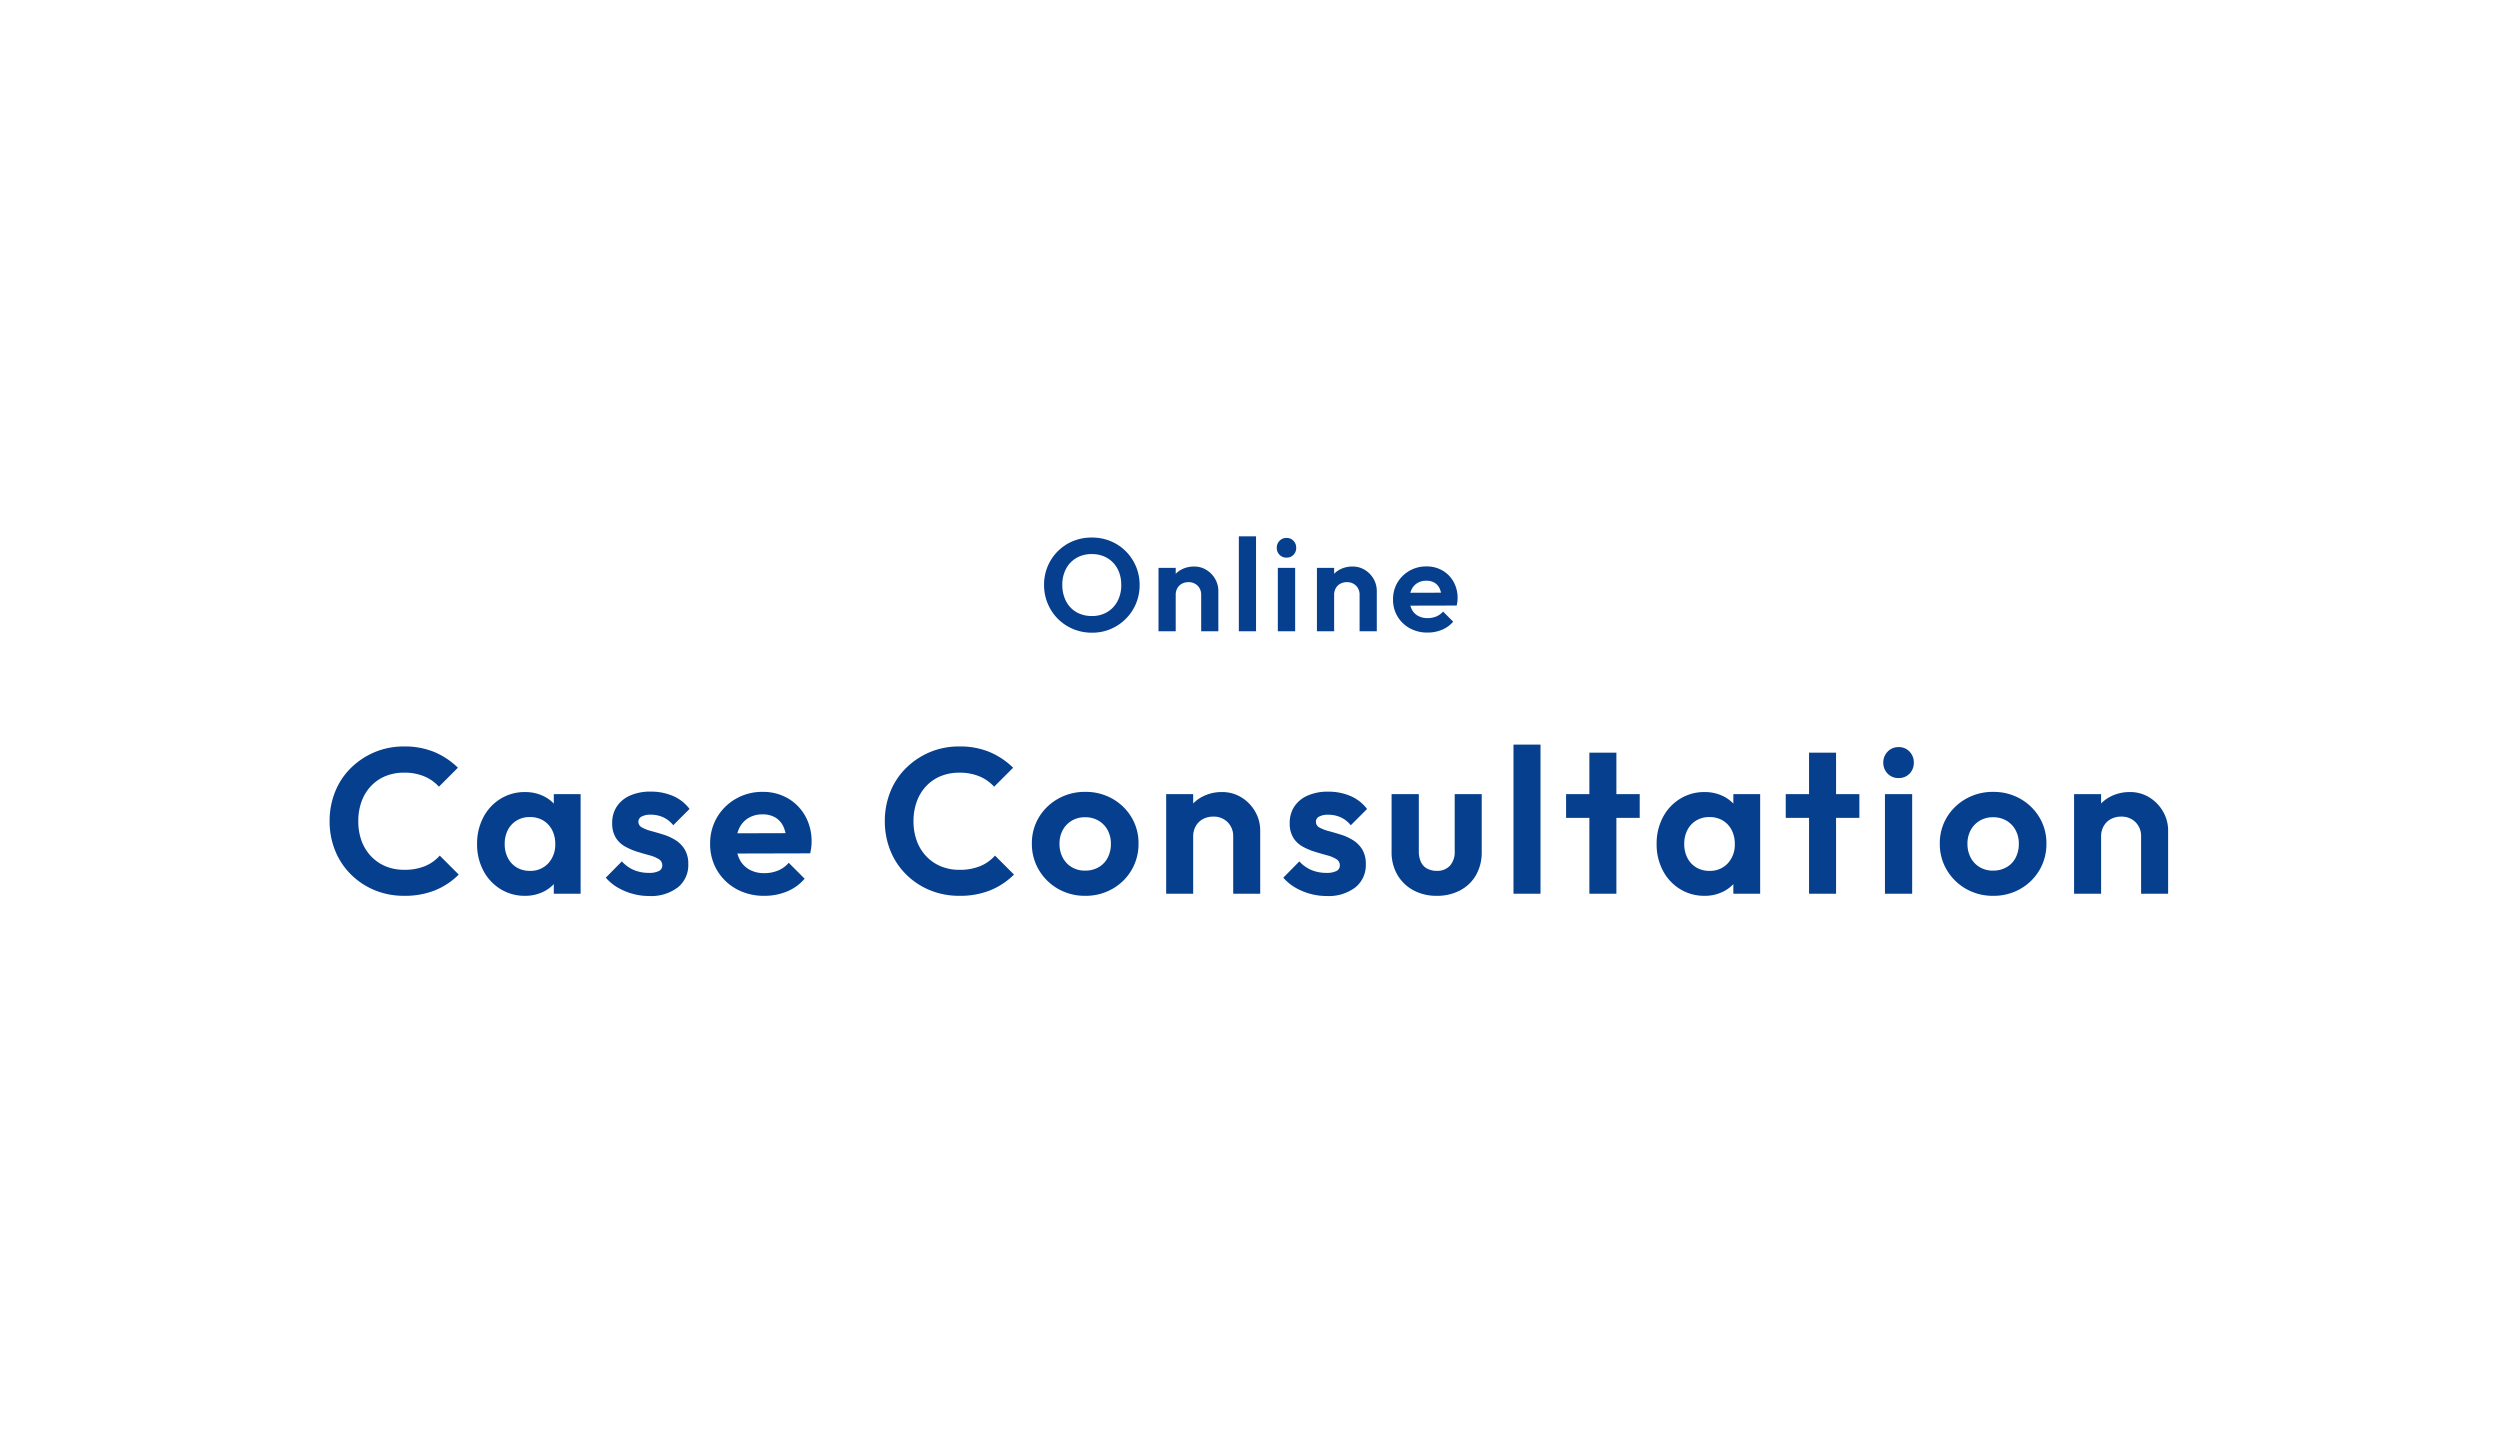 <svg xmlns="http://www.w3.org/2000/svg" width="400" height="230" viewBox="0 0 400 230">
  <g id="グループ_2459" data-name="グループ 2459" transform="translate(-1400 -1154)">
    <rect id="長方形_584" data-name="長方形 584" width="400" height="230" transform="translate(1400 1154)" fill="#fff"/>
    <path id="パス_15058" data-name="パス 15058" d="M-135.349.33a12.147,12.147,0,0,1-4.719-.907,11.692,11.692,0,0,1-3.811-2.541,11.268,11.268,0,0,1-2.508-3.811,12.458,12.458,0,0,1-.875-4.686,12.458,12.458,0,0,1,.875-4.686,11.094,11.094,0,0,1,2.508-3.8,12.1,12.1,0,0,1,3.795-2.541,11.923,11.923,0,0,1,4.736-.924,12.281,12.281,0,0,1,4.884.907,12.112,12.112,0,0,1,3.729,2.492l-3.036,3.036a6.649,6.649,0,0,0-2.343-1.65,8.158,8.158,0,0,0-3.234-.594,7.758,7.758,0,0,0-2.954.545,6.631,6.631,0,0,0-2.326,1.584,7.088,7.088,0,0,0-1.518,2.475,9.066,9.066,0,0,0-.528,3.151,9.028,9.028,0,0,0,.528,3.168,7.118,7.118,0,0,0,1.518,2.458,6.824,6.824,0,0,0,2.326,1.6,7.558,7.558,0,0,0,2.954.561A8.561,8.561,0,0,0-132-4.422a6.429,6.429,0,0,0,2.359-1.683l3.036,3.036a11.508,11.508,0,0,1-3.762,2.508A12.915,12.915,0,0,1-135.349.33Zm19.338,0a7.277,7.277,0,0,1-3.927-1.089,7.591,7.591,0,0,1-2.739-2.97,8.929,8.929,0,0,1-.99-4.224,9,9,0,0,1,.99-4.257,7.591,7.591,0,0,1,2.739-2.97,7.277,7.277,0,0,1,3.927-1.089,6.636,6.636,0,0,1,3.069.693,5.558,5.558,0,0,1,2.161,1.931,5.422,5.422,0,0,1,.874,2.788v5.742a5.384,5.384,0,0,1-.874,2.805,5.735,5.735,0,0,1-2.161,1.93A6.508,6.508,0,0,1-116.011.33Zm.792-3.993a3.827,3.827,0,0,0,2.937-1.2,4.392,4.392,0,0,0,1.122-3.119,4.718,4.718,0,0,0-.511-2.227,3.78,3.78,0,0,0-1.419-1.518,4.058,4.058,0,0,0-2.129-.544,3.993,3.993,0,0,0-2.1.544,3.78,3.78,0,0,0-1.419,1.518,4.718,4.718,0,0,0-.511,2.227,4.791,4.791,0,0,0,.511,2.26,3.78,3.78,0,0,0,1.419,1.518A3.993,3.993,0,0,0-115.219-3.663ZM-111.391,0V-4.29l.693-3.894-.693-3.828v-3.927h4.29V0Zm15.246.363A9.857,9.857,0,0,1-98.8,0a9.9,9.9,0,0,1-2.392-1.007,7.44,7.44,0,0,1-1.881-1.568l2.574-2.607A5.343,5.343,0,0,0-98.587-3.8a6.108,6.108,0,0,0,2.409.462,3.423,3.423,0,0,0,1.6-.3.957.957,0,0,0,.544-.891,1.144,1.144,0,0,0-.577-1.023,5.521,5.521,0,0,0-1.5-.61q-.924-.248-1.931-.561a10.3,10.3,0,0,1-1.93-.825,4.124,4.124,0,0,1-1.5-1.419,4.333,4.333,0,0,1-.577-2.36,4.673,4.673,0,0,1,.743-2.64,4.891,4.891,0,0,1,2.129-1.749,7.869,7.869,0,0,1,3.267-.627,8.922,8.922,0,0,1,3.58.693,6.566,6.566,0,0,1,2.657,2.079l-2.607,2.607a4.371,4.371,0,0,0-1.633-1.287,4.855,4.855,0,0,0-1.964-.4,2.96,2.96,0,0,0-1.468.3.915.915,0,0,0-.511.825,1.02,1.02,0,0,0,.577.924,6.4,6.4,0,0,0,1.5.578q.924.247,1.931.561a8.349,8.349,0,0,1,1.914.875A4.561,4.561,0,0,1-90.453-7.1a4.42,4.42,0,0,1,.577,2.376,4.534,4.534,0,0,1-1.683,3.713A7.061,7.061,0,0,1-96.145.363ZM-77.7.33A9.08,9.08,0,0,1-82.153-.743,8.123,8.123,0,0,1-85.239-3.7a8.12,8.12,0,0,1-1.138-4.29,8.155,8.155,0,0,1,1.105-4.24,8.233,8.233,0,0,1,3.02-2.97A8.357,8.357,0,0,1-78-16.3a7.881,7.881,0,0,1,4.076,1.04,7.466,7.466,0,0,1,2.772,2.838,8.2,8.2,0,0,1,1.007,4.076,7.917,7.917,0,0,1-.049.874,8.592,8.592,0,0,1-.182,1.007l-13.4.033V-9.669L-72.385-9.7l-1.749,1.353a6.33,6.33,0,0,0-.511-2.376,3.3,3.3,0,0,0-1.287-1.469A3.9,3.9,0,0,0-78-12.7a4.259,4.259,0,0,0-2.244.577,3.8,3.8,0,0,0-1.469,1.617,5.511,5.511,0,0,0-.511,2.458,5.51,5.51,0,0,0,.545,2.524,3.851,3.851,0,0,0,1.567,1.65,4.751,4.751,0,0,0,2.376.578,5.7,5.7,0,0,0,2.211-.412A4.638,4.638,0,0,0-73.8-4.95l2.541,2.541A7.382,7.382,0,0,1-74.085-.363,9.317,9.317,0,0,1-77.7.33Zm31.185,0a12.146,12.146,0,0,1-4.719-.907,11.692,11.692,0,0,1-3.812-2.541A11.269,11.269,0,0,1-57.552-6.93a12.458,12.458,0,0,1-.875-4.686,12.458,12.458,0,0,1,.875-4.686,11.094,11.094,0,0,1,2.508-3.8,12.1,12.1,0,0,1,3.795-2.541,11.923,11.923,0,0,1,4.736-.924,12.281,12.281,0,0,1,4.884.907A12.112,12.112,0,0,1-37.9-20.163l-3.036,3.036a6.649,6.649,0,0,0-2.343-1.65,8.158,8.158,0,0,0-3.234-.594,7.758,7.758,0,0,0-2.953.545,6.631,6.631,0,0,0-2.326,1.584,7.088,7.088,0,0,0-1.518,2.475,9.066,9.066,0,0,0-.528,3.151,9.028,9.028,0,0,0,.528,3.168A7.118,7.118,0,0,0-51.793-5.99a6.825,6.825,0,0,0,2.326,1.6,7.558,7.558,0,0,0,2.953.561,8.561,8.561,0,0,0,3.349-.594A6.429,6.429,0,0,0-40.8-6.105l3.036,3.036A11.508,11.508,0,0,1-41.53-.561,12.915,12.915,0,0,1-46.513.33Zm20.163,0A8.575,8.575,0,0,1-30.69-.775a8.371,8.371,0,0,1-3.069-3A8.083,8.083,0,0,1-34.9-8.019a8,8,0,0,1,1.122-4.207,8.288,8.288,0,0,1,3.069-2.97A8.6,8.6,0,0,1-26.383-16.3,8.64,8.64,0,0,1-22.011-15.2a8.325,8.325,0,0,1,3.053,2.97,8,8,0,0,1,1.122,4.207,8.174,8.174,0,0,1-1.122,4.24,8.243,8.243,0,0,1-3.053,3A8.575,8.575,0,0,1-26.35.33ZM-26.383-3.7a4.235,4.235,0,0,0,2.161-.544A3.713,3.713,0,0,0-22.77-5.759a4.718,4.718,0,0,0,.512-2.227,4.5,4.5,0,0,0-.528-2.211,3.889,3.889,0,0,0-1.452-1.5,4.146,4.146,0,0,0-2.145-.545A4.081,4.081,0,0,0-28.5-11.7a3.889,3.889,0,0,0-1.452,1.5,4.5,4.5,0,0,0-.528,2.211,4.6,4.6,0,0,0,.528,2.227A3.859,3.859,0,0,0-28.5-4.24,4.081,4.081,0,0,0-26.383-3.7ZM-2.689,0V-9.141a3.125,3.125,0,0,0-.891-2.31,3.125,3.125,0,0,0-2.31-.891,3.389,3.389,0,0,0-1.65.4,2.864,2.864,0,0,0-1.139,1.122,3.348,3.348,0,0,0-.413,1.683L-10.774-10a6.459,6.459,0,0,1,.808-3.283,5.74,5.74,0,0,1,2.244-2.194,6.615,6.615,0,0,1,3.251-.792,5.751,5.751,0,0,1,3.135.874A6.35,6.35,0,0,1,.842-13.118a6.041,6.041,0,0,1,.792,3.02V0ZM-13.414,0V-15.939h4.323V0ZM12.26.363A9.857,9.857,0,0,1,9.6,0,9.9,9.9,0,0,1,7.211-1.007,7.44,7.44,0,0,1,5.33-2.574L7.9-5.181A5.343,5.343,0,0,0,9.818-3.8a6.107,6.107,0,0,0,2.409.462,3.423,3.423,0,0,0,1.6-.3.957.957,0,0,0,.545-.891,1.144,1.144,0,0,0-.577-1.023,5.521,5.521,0,0,0-1.5-.61q-.924-.248-1.93-.561A10.3,10.3,0,0,1,8.432-7.54a4.124,4.124,0,0,1-1.5-1.419,4.333,4.333,0,0,1-.577-2.36,4.673,4.673,0,0,1,.742-2.64,4.891,4.891,0,0,1,2.128-1.749,7.869,7.869,0,0,1,3.267-.627,8.922,8.922,0,0,1,3.581.693,6.566,6.566,0,0,1,2.656,2.079l-2.607,2.607a4.371,4.371,0,0,0-1.633-1.287,4.855,4.855,0,0,0-1.964-.4,2.96,2.96,0,0,0-1.469.3.915.915,0,0,0-.511.825,1.02,1.02,0,0,0,.577.924,6.4,6.4,0,0,0,1.5.578q.924.247,1.931.561a8.349,8.349,0,0,1,1.914.875A4.561,4.561,0,0,1,17.952-7.1a4.42,4.42,0,0,1,.577,2.376,4.534,4.534,0,0,1-1.683,3.713A7.061,7.061,0,0,1,12.26.363ZM29.882.33a7.7,7.7,0,0,1-3.746-.891,6.512,6.512,0,0,1-2.557-2.475A7.136,7.136,0,0,1,22.655-6.7v-9.24h4.356V-6.8a4,4,0,0,0,.33,1.7,2.29,2.29,0,0,0,.99,1.072,3.169,3.169,0,0,0,1.551.363,2.727,2.727,0,0,0,2.112-.825,3.285,3.285,0,0,0,.759-2.31v-9.141h4.323V-6.7A7.305,7.305,0,0,1,36.168-3,6.287,6.287,0,0,1,33.627-.544,7.813,7.813,0,0,1,29.882.33ZM42.158,0V-23.859h4.323V0ZM54.3,0V-22.572h4.323V0ZM50.573-12.144v-3.8H62.354v3.8ZM72.716.33A7.277,7.277,0,0,1,68.789-.759a7.591,7.591,0,0,1-2.739-2.97,8.929,8.929,0,0,1-.99-4.224,9,9,0,0,1,.99-4.257,7.591,7.591,0,0,1,2.739-2.97,7.277,7.277,0,0,1,3.927-1.089,6.636,6.636,0,0,1,3.069.693,5.558,5.558,0,0,1,2.161,1.931,5.422,5.422,0,0,1,.874,2.788v5.742a5.384,5.384,0,0,1-.874,2.805A5.735,5.735,0,0,1,75.785-.38,6.508,6.508,0,0,1,72.716.33Zm.792-3.993a3.827,3.827,0,0,0,2.937-1.2,4.392,4.392,0,0,0,1.122-3.119,4.718,4.718,0,0,0-.511-2.227,3.78,3.78,0,0,0-1.419-1.518,4.058,4.058,0,0,0-2.129-.544,3.993,3.993,0,0,0-2.1.544,3.78,3.78,0,0,0-1.419,1.518,4.718,4.718,0,0,0-.511,2.227,4.791,4.791,0,0,0,.511,2.26,3.78,3.78,0,0,0,1.419,1.518A3.993,3.993,0,0,0,73.508-3.663ZM77.336,0V-4.29l.693-3.894-.693-3.828v-3.927h4.29V0ZM89.447,0V-22.572H93.77V0ZM85.718-12.144v-3.8H97.5v3.8ZM101.591,0V-15.939h4.356V0Zm2.178-18.513a2.342,2.342,0,0,1-1.749-.709,2.427,2.427,0,0,1-.693-1.765,2.442,2.442,0,0,1,.693-1.749,2.315,2.315,0,0,1,1.749-.726,2.3,2.3,0,0,1,1.765.726,2.474,2.474,0,0,1,.676,1.749,2.459,2.459,0,0,1-.676,1.765A2.328,2.328,0,0,1,103.769-18.513ZM118.915.33a8.575,8.575,0,0,1-4.34-1.105,8.371,8.371,0,0,1-3.069-3,8.083,8.083,0,0,1-1.138-4.24,8,8,0,0,1,1.122-4.207,8.288,8.288,0,0,1,3.069-2.97,8.6,8.6,0,0,1,4.323-1.106,8.64,8.64,0,0,1,4.372,1.106,8.325,8.325,0,0,1,3.052,2.97,8,8,0,0,1,1.122,4.207,8.174,8.174,0,0,1-1.122,4.24,8.243,8.243,0,0,1-3.052,3A8.575,8.575,0,0,1,118.915.33ZM118.882-3.7a4.235,4.235,0,0,0,2.161-.544A3.713,3.713,0,0,0,122.5-5.759a4.718,4.718,0,0,0,.511-2.227,4.5,4.5,0,0,0-.528-2.211,3.889,3.889,0,0,0-1.452-1.5,4.146,4.146,0,0,0-2.145-.545,4.081,4.081,0,0,0-2.112.545,3.889,3.889,0,0,0-1.452,1.5,4.5,4.5,0,0,0-.528,2.211,4.6,4.6,0,0,0,.528,2.227,3.859,3.859,0,0,0,1.452,1.518A4.081,4.081,0,0,0,118.882-3.7ZM142.577,0V-9.141a3.125,3.125,0,0,0-.891-2.31,3.125,3.125,0,0,0-2.31-.891,3.389,3.389,0,0,0-1.65.4,2.864,2.864,0,0,0-1.138,1.122,3.348,3.348,0,0,0-.413,1.683L134.492-10a6.459,6.459,0,0,1,.809-3.283,5.74,5.74,0,0,1,2.244-2.194,6.615,6.615,0,0,1,3.25-.792,5.751,5.751,0,0,1,3.135.874,6.35,6.35,0,0,1,2.178,2.277,6.041,6.041,0,0,1,.792,3.02V0ZM131.852,0V-15.939h4.323V0Z" transform="translate(1600 1297)" fill="#053f8d"/>
    <path id="パス_15057" data-name="パス 15057" d="M-25.284.231A7.686,7.686,0,0,1-28.3-.357a7.551,7.551,0,0,1-2.436-1.627A7.551,7.551,0,0,1-32.361-4.42a7.632,7.632,0,0,1-.588-2.992,7.6,7.6,0,0,1,.577-2.972A7.47,7.47,0,0,1-30.754-12.8a7.441,7.441,0,0,1,2.425-1.617,7.73,7.73,0,0,1,3-.577,7.785,7.785,0,0,1,3.024.577A7.441,7.441,0,0,1-19.876-12.8a7.581,7.581,0,0,1,1.628,2.425,7.555,7.555,0,0,1,.588,2.982,7.555,7.555,0,0,1-.588,2.982,7.581,7.581,0,0,1-1.628,2.425A7.613,7.613,0,0,1-22.291-.357,7.533,7.533,0,0,1-25.284.231Zm-.042-2.667a4.725,4.725,0,0,0,2.478-.63A4.443,4.443,0,0,0-21.2-4.809a5.417,5.417,0,0,0,.6-2.6,5.681,5.681,0,0,0-.336-2,4.53,4.53,0,0,0-.966-1.564,4.318,4.318,0,0,0-1.491-1.018,5,5,0,0,0-1.932-.357,4.76,4.76,0,0,0-2.447.62A4.346,4.346,0,0,0-29.431-10a5.371,5.371,0,0,0-.6,2.583,5.76,5.76,0,0,0,.347,2.037A4.591,4.591,0,0,0-28.717-3.8a4.257,4.257,0,0,0,1.491,1.008A4.966,4.966,0,0,0-25.326-2.436ZM-7.812,0V-5.817a1.989,1.989,0,0,0-.567-1.47,1.989,1.989,0,0,0-1.47-.567A2.157,2.157,0,0,0-10.9-7.6a1.823,1.823,0,0,0-.724.714,2.13,2.13,0,0,0-.263,1.071l-1.071-.546a4.11,4.11,0,0,1,.515-2.09,3.652,3.652,0,0,1,1.428-1.4,4.21,4.21,0,0,1,2.069-.5A3.66,3.66,0,0,1-6.951-9.8,4.041,4.041,0,0,1-5.565-8.347a3.844,3.844,0,0,1,.5,1.922V0Zm-6.825,0V-10.143h2.751V0ZM-1.785,0V-15.183H.966V0ZM4.452,0V-10.143H7.224V0ZM5.838-11.781a1.49,1.49,0,0,1-1.113-.451,1.544,1.544,0,0,1-.441-1.123,1.554,1.554,0,0,1,.441-1.113,1.473,1.473,0,0,1,1.113-.462,1.465,1.465,0,0,1,1.123.462,1.575,1.575,0,0,1,.431,1.113,1.565,1.565,0,0,1-.431,1.123A1.482,1.482,0,0,1,5.838-11.781ZM17.535,0V-5.817a1.989,1.989,0,0,0-.567-1.47,1.989,1.989,0,0,0-1.47-.567,2.157,2.157,0,0,0-1.05.252,1.823,1.823,0,0,0-.724.714,2.13,2.13,0,0,0-.263,1.071L12.39-6.363a4.11,4.11,0,0,1,.515-2.09,3.652,3.652,0,0,1,1.428-1.4,4.21,4.21,0,0,1,2.069-.5A3.66,3.66,0,0,1,18.4-9.8a4.041,4.041,0,0,1,1.386,1.449,3.844,3.844,0,0,1,.5,1.922V0ZM10.71,0V-10.143h2.751V0Zm17.7.21a5.778,5.778,0,0,1-2.835-.683,5.169,5.169,0,0,1-1.963-1.879,5.167,5.167,0,0,1-.725-2.73,5.19,5.19,0,0,1,.7-2.7,5.239,5.239,0,0,1,1.921-1.89,5.318,5.318,0,0,1,2.709-.7,5.015,5.015,0,0,1,2.593.661,4.751,4.751,0,0,1,1.764,1.806,5.219,5.219,0,0,1,.64,2.594,5.038,5.038,0,0,1-.031.556,5.467,5.467,0,0,1-.116.641l-8.526.021V-6.153l7.245-.021-1.113.861a4.028,4.028,0,0,0-.325-1.512,2.1,2.1,0,0,0-.819-.935,2.483,2.483,0,0,0-1.312-.326,2.71,2.71,0,0,0-1.428.367,2.421,2.421,0,0,0-.934,1.029,3.507,3.507,0,0,0-.326,1.565,3.506,3.506,0,0,0,.347,1.606,2.451,2.451,0,0,0,1,1.05,3.023,3.023,0,0,0,1.512.367A3.625,3.625,0,0,0,29.8-2.362a2.951,2.951,0,0,0,1.092-.788l1.617,1.617a4.7,4.7,0,0,1-1.8,1.3A5.929,5.929,0,0,1,28.413.21Z" transform="translate(1600 1255)" fill="#053f8d"/>
  </g>
</svg>
